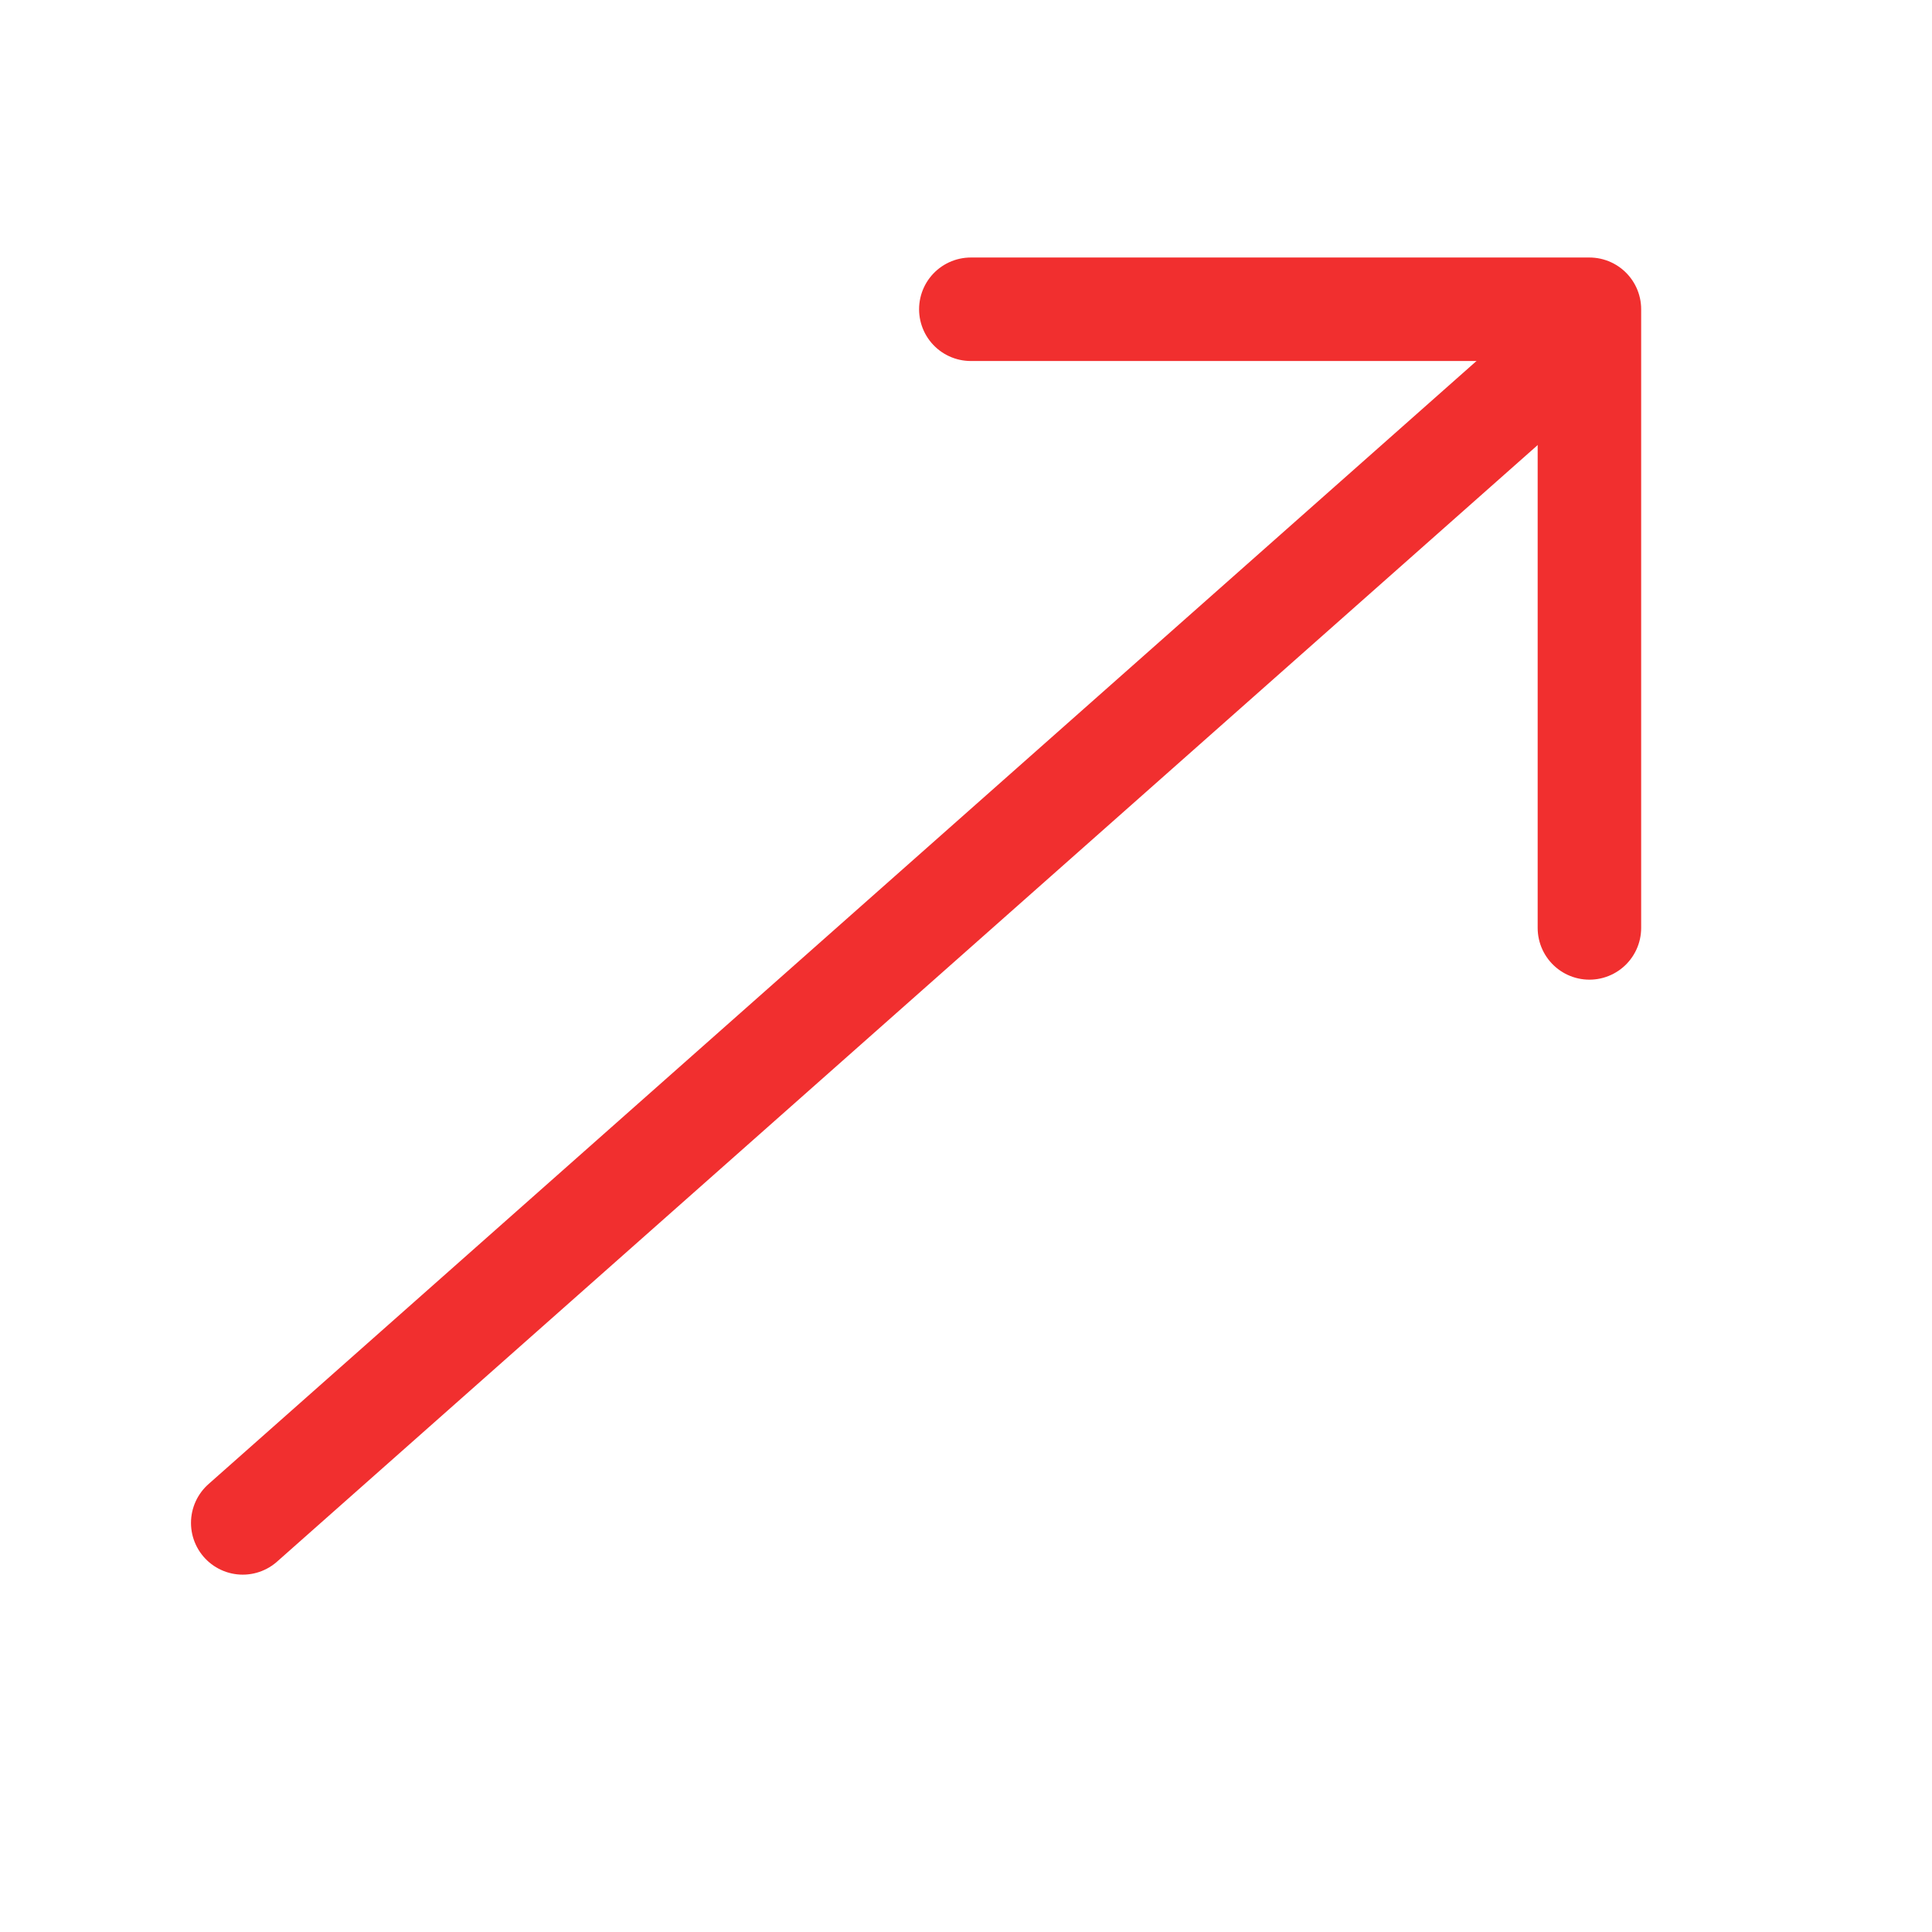 <svg width="28" height="28" viewBox="0 0 28 28" fill="none" xmlns="http://www.w3.org/2000/svg">
<path d="M3.518 22.071L22.236 5.492" stroke="#F12F2F" stroke-width="1.5" stroke-linecap="round" stroke-linejoin="round"/>
<path d="M14.07 4.482H23.035V13.448" stroke="#F12F2F" stroke-width="1.5" stroke-linecap="round" stroke-linejoin="round"/>
</svg>
